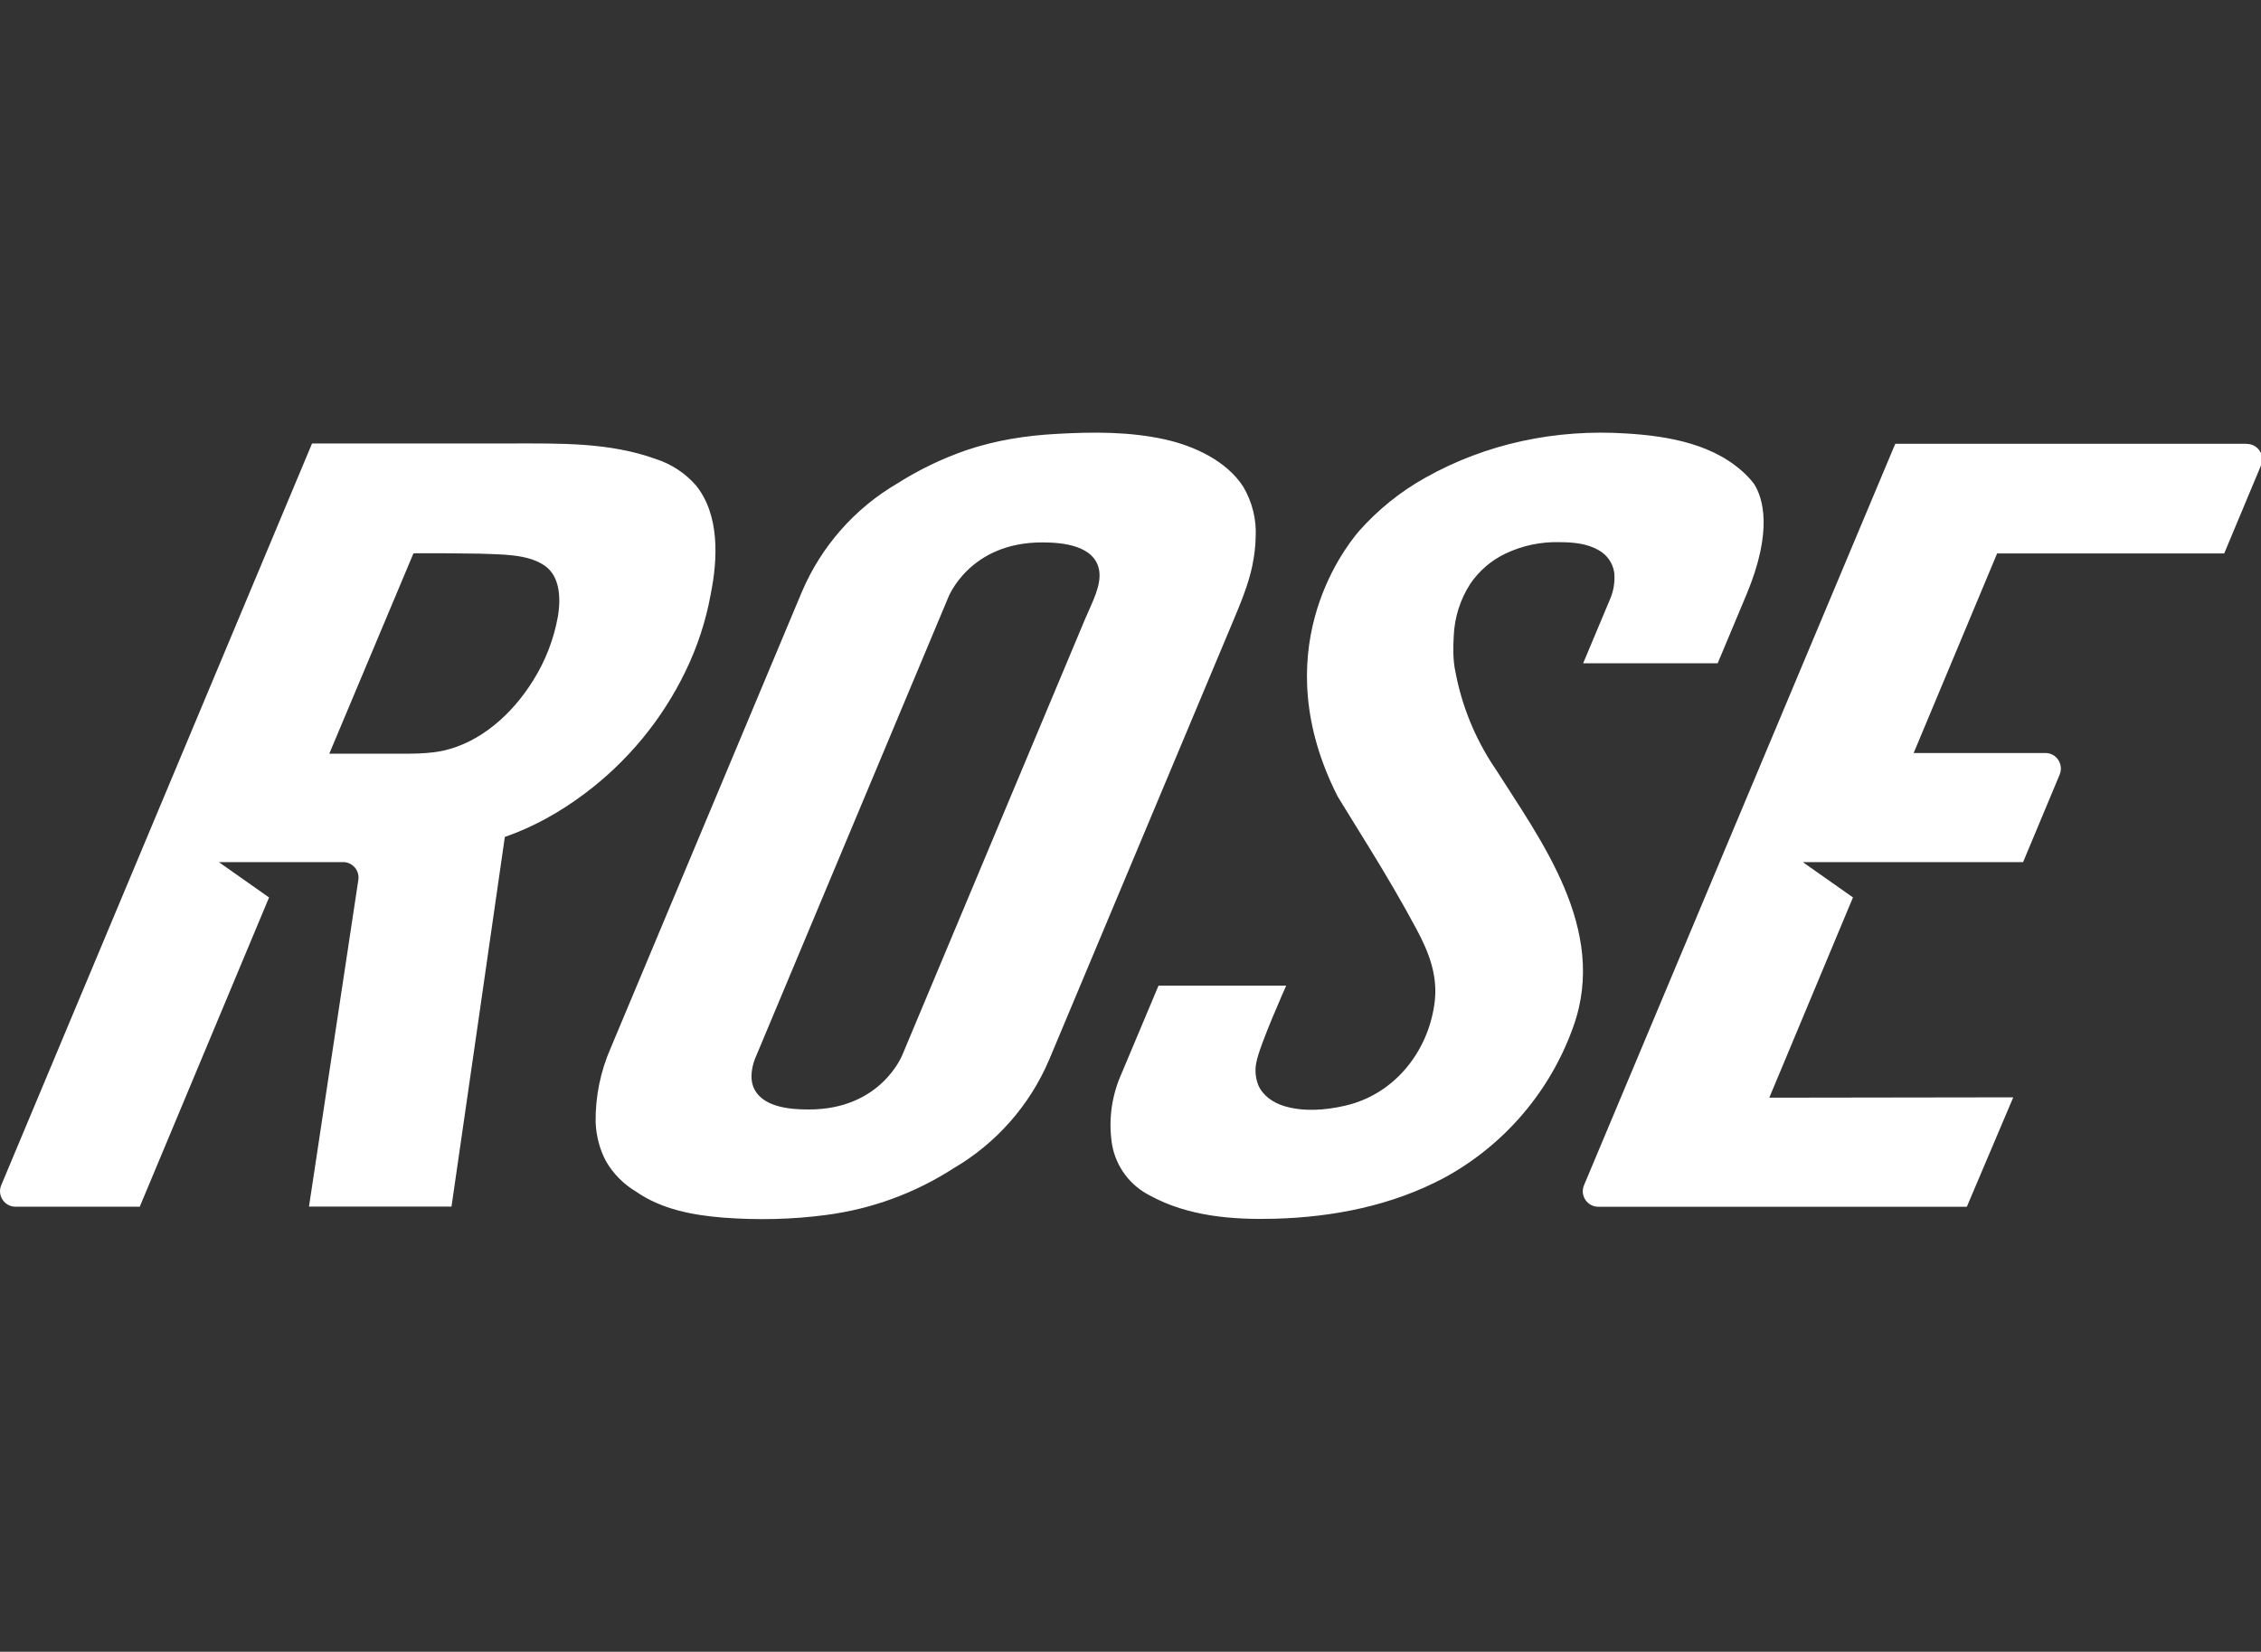 <?xml version="1.0" encoding="UTF-8"?> <svg xmlns="http://www.w3.org/2000/svg" id="Ebene_1" version="1.1" viewBox="0 0 57.479 42"><rect x="0" y="0" width="57.479" height="42" fill="#333333" stroke="none"/><defs><style> .st0 { fill: #fff; } </style></defs><g id="rose_x5F_logo_x5F_1c_x5F_white"><path class="st0" d="M31.838,14.371c.049-.226.078-.47.084-.713.023-.451-.088-.899-.319-1.287-.423-.652-1.24-1.029-1.971-1.194-.904-.203-1.84-.197-2.759-.145-.783.041-1.559.162-2.304.414-.616.213-1.206.497-1.756.846-1.083.633-1.934,1.599-2.426,2.753l-4.86,11.599c-.261.594-.393,1.238-.385,1.887.014.345.099.687.261.991.185.322.451.591.771.78.638.446,1.44.597,2.203.658.869.067,1.762.049,2.626-.067,1.155-.15,2.262-.556,3.24-1.188,1.083-.633,1.934-1.599,2.426-2.753l4.658-11.109c.2-.478.406-.962.513-1.472ZM27.612,15.676l-4.666,11.132s-.533,1.409-2.394,1.403c-.478,0-1.22-.058-1.411-.603-.072-.209-.029-.467.049-.678l4.916-11.738s.536-1.406,2.397-1.4c.507,0,1.322.075,1.438.701.07.385-.183.835-.328,1.185v-.003ZM37.988,19.507c-.489-.733-.825-1.557-.988-2.423-.067-.296-.058-.655-.043-.91.019-.474.165-.935.423-1.333.222-.326.526-.588.881-.759.433-.209.91-.31,1.391-.296.33,0,.69.032.983.2.219.118.369.333.403.58.021.236-.019.473-.116.69l-.675,1.609h3.42l.725-1.73c.696-1.655.417-2.484.203-2.826-.05-.067-.104-.131-.162-.191-.797-.82-1.994-1.029-3.087-1.096-1.788-.116-3.556.249-5.121,1.13-.631.354-1.198.812-1.678,1.354-.426.499-2.391,3.095-.542,6.744.275.452.556.898.835,1.354.403.658.797,1.325,1.162,2.006.328.609.565,1.217.464,1.919-.174,1.243-1.04,2.31-2.281,2.588-.493.113-1.049.157-1.542.006-.275-.084-.536-.261-.652-.525-.074-.185-.093-.387-.052-.583.075-.426.759-1.953.759-1.953h-3.246l-.985,2.342c-.221.541-.288,1.133-.194,1.71.101.557.459,1.034.965,1.287.962.527,2.093.617,3.168.588,1.49-.041,2.979-.333,4.304-1.038,1.535-.834,2.707-2.207,3.29-3.855.884-2.478-.841-4.742-2.009-6.588h0ZM17.691,12.34c-.272-.31-.622-.54-1.014-.667-1.188-.429-2.435-.397-3.678-.397h-5.066L.032,30.135c-.11.261.081.548.362.548h3.159l3.287-7.863-1.275-.898h3.191c.223.02.388.223.354.449l-1.255,8.309h3.623s1.354-9.359,1.356-9.399c.727-.252,1.414-.638,2.029-1.101,1.09-.816,1.969-1.881,2.562-3.107.303-.623.52-1.284.643-1.965.18-.893.232-2.017-.377-2.768ZM14.181,15.684c-.103.572-.315,1.119-.623,1.611-.536.869-1.351,1.588-2.298,1.794-.272.058-.559.072-.849.075h-2.04l2.139-5.092c0-.012,1.551,0,1.698.006.516.023,1.197,0,1.638.304.406.281.409.864.336,1.304v-.003ZM57.114,11.285h-8.933l-7.912,18.851c-.11.261.081.548.362.548h9.37l1.18-2.782-6.202.009,2.127-5.092-1.275-.898h5.6l.93-2.226c.107-.261-.081-.548-.362-.548h-3.35l2.122-5.075h5.773l.936-2.24c.107-.261-.081-.545-.365-.545h0Z"></path></g></svg> 